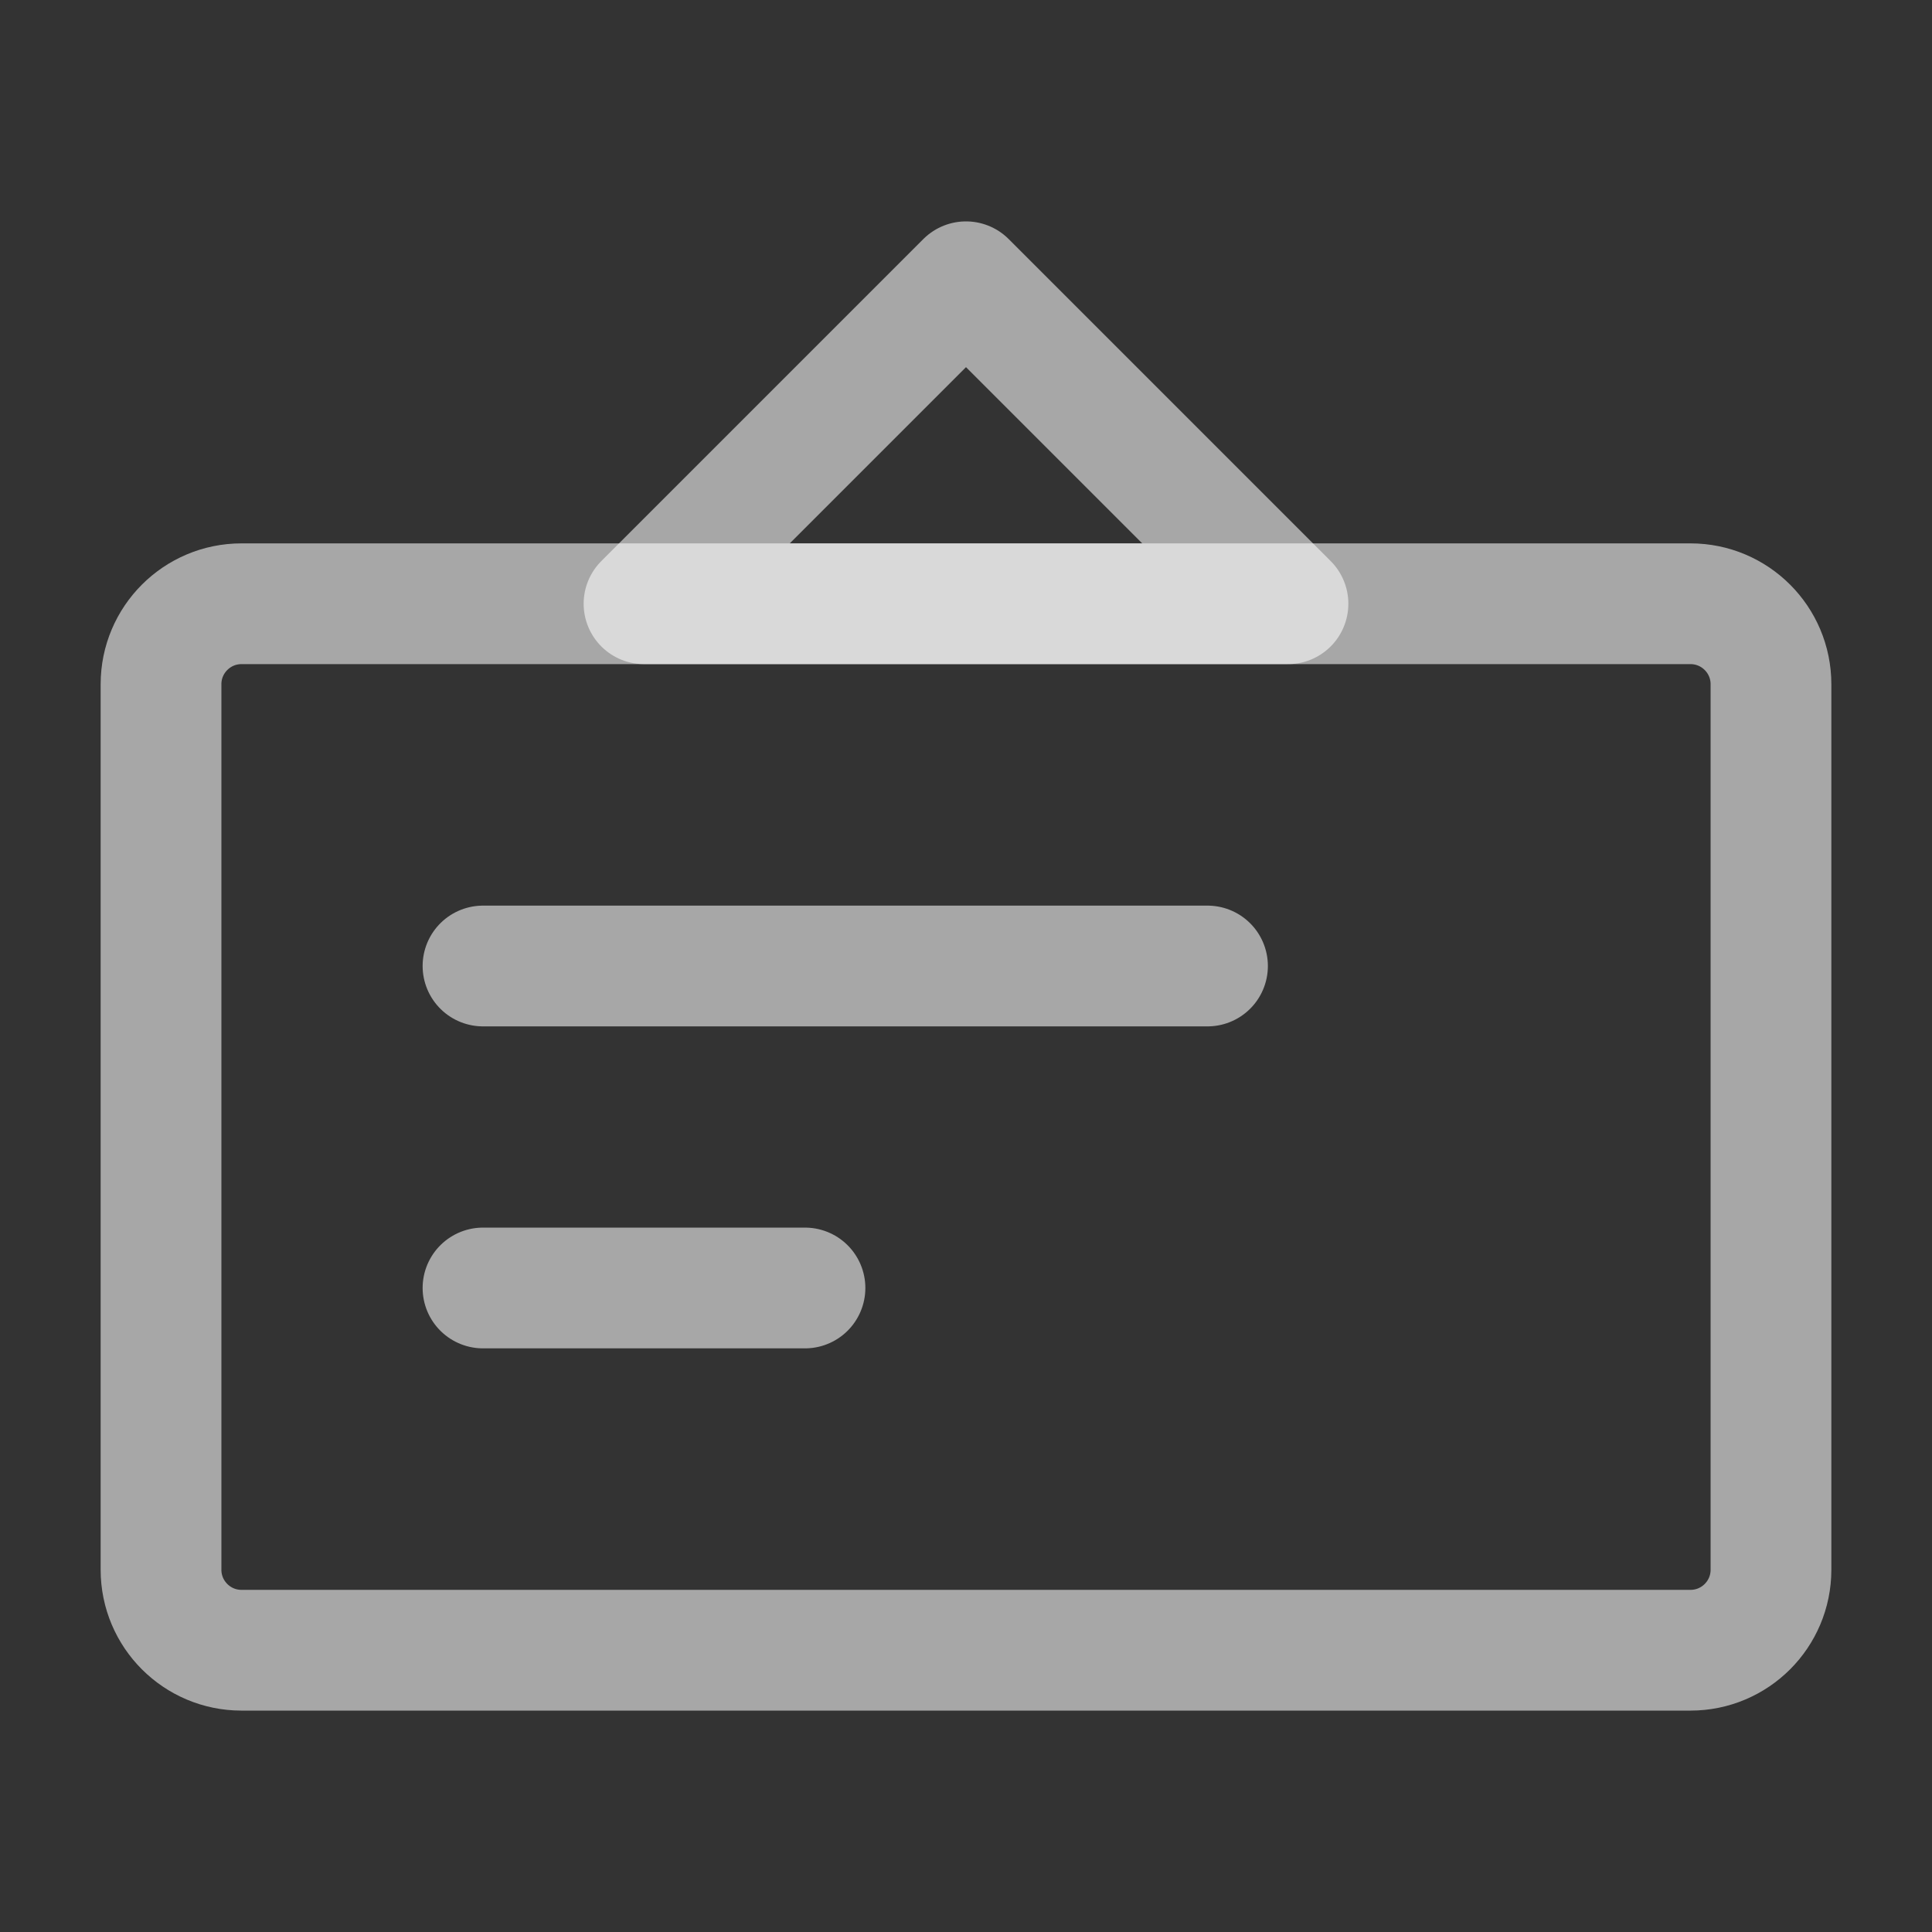 <svg width="32" height="32" viewBox="0 0 32 32" fill="none" xmlns="http://www.w3.org/2000/svg">
<rect x="0" y="0" width="32" height="32" fill="#333333" stroke="none"/>
<path d="M28 10H4C3.264 10 2.667 10.597 2.667 11.333V26C2.667 26.736 3.264 27.333 4 27.333H28C28.736 27.333 29.333 26.736 29.333 26V11.333C29.333 10.597 28.736 10 28 10Z" stroke="white" stroke-opacity="0.57" stroke-width="2" stroke-linejoin="round"/>
<path d="M16 4.667L10.667 10H21.333L16 4.667Z" stroke="white" stroke-opacity="0.57" stroke-width="2" stroke-linecap="round" stroke-linejoin="round"/>
<path d="M8 16H20" stroke="white" stroke-opacity="0.57" stroke-width="2" stroke-linecap="round" stroke-linejoin="round"/>
<path d="M8 21.333H13.333" stroke="white" stroke-opacity="0.57" stroke-width="2" stroke-linecap="round" stroke-linejoin="round"/>
</svg>
